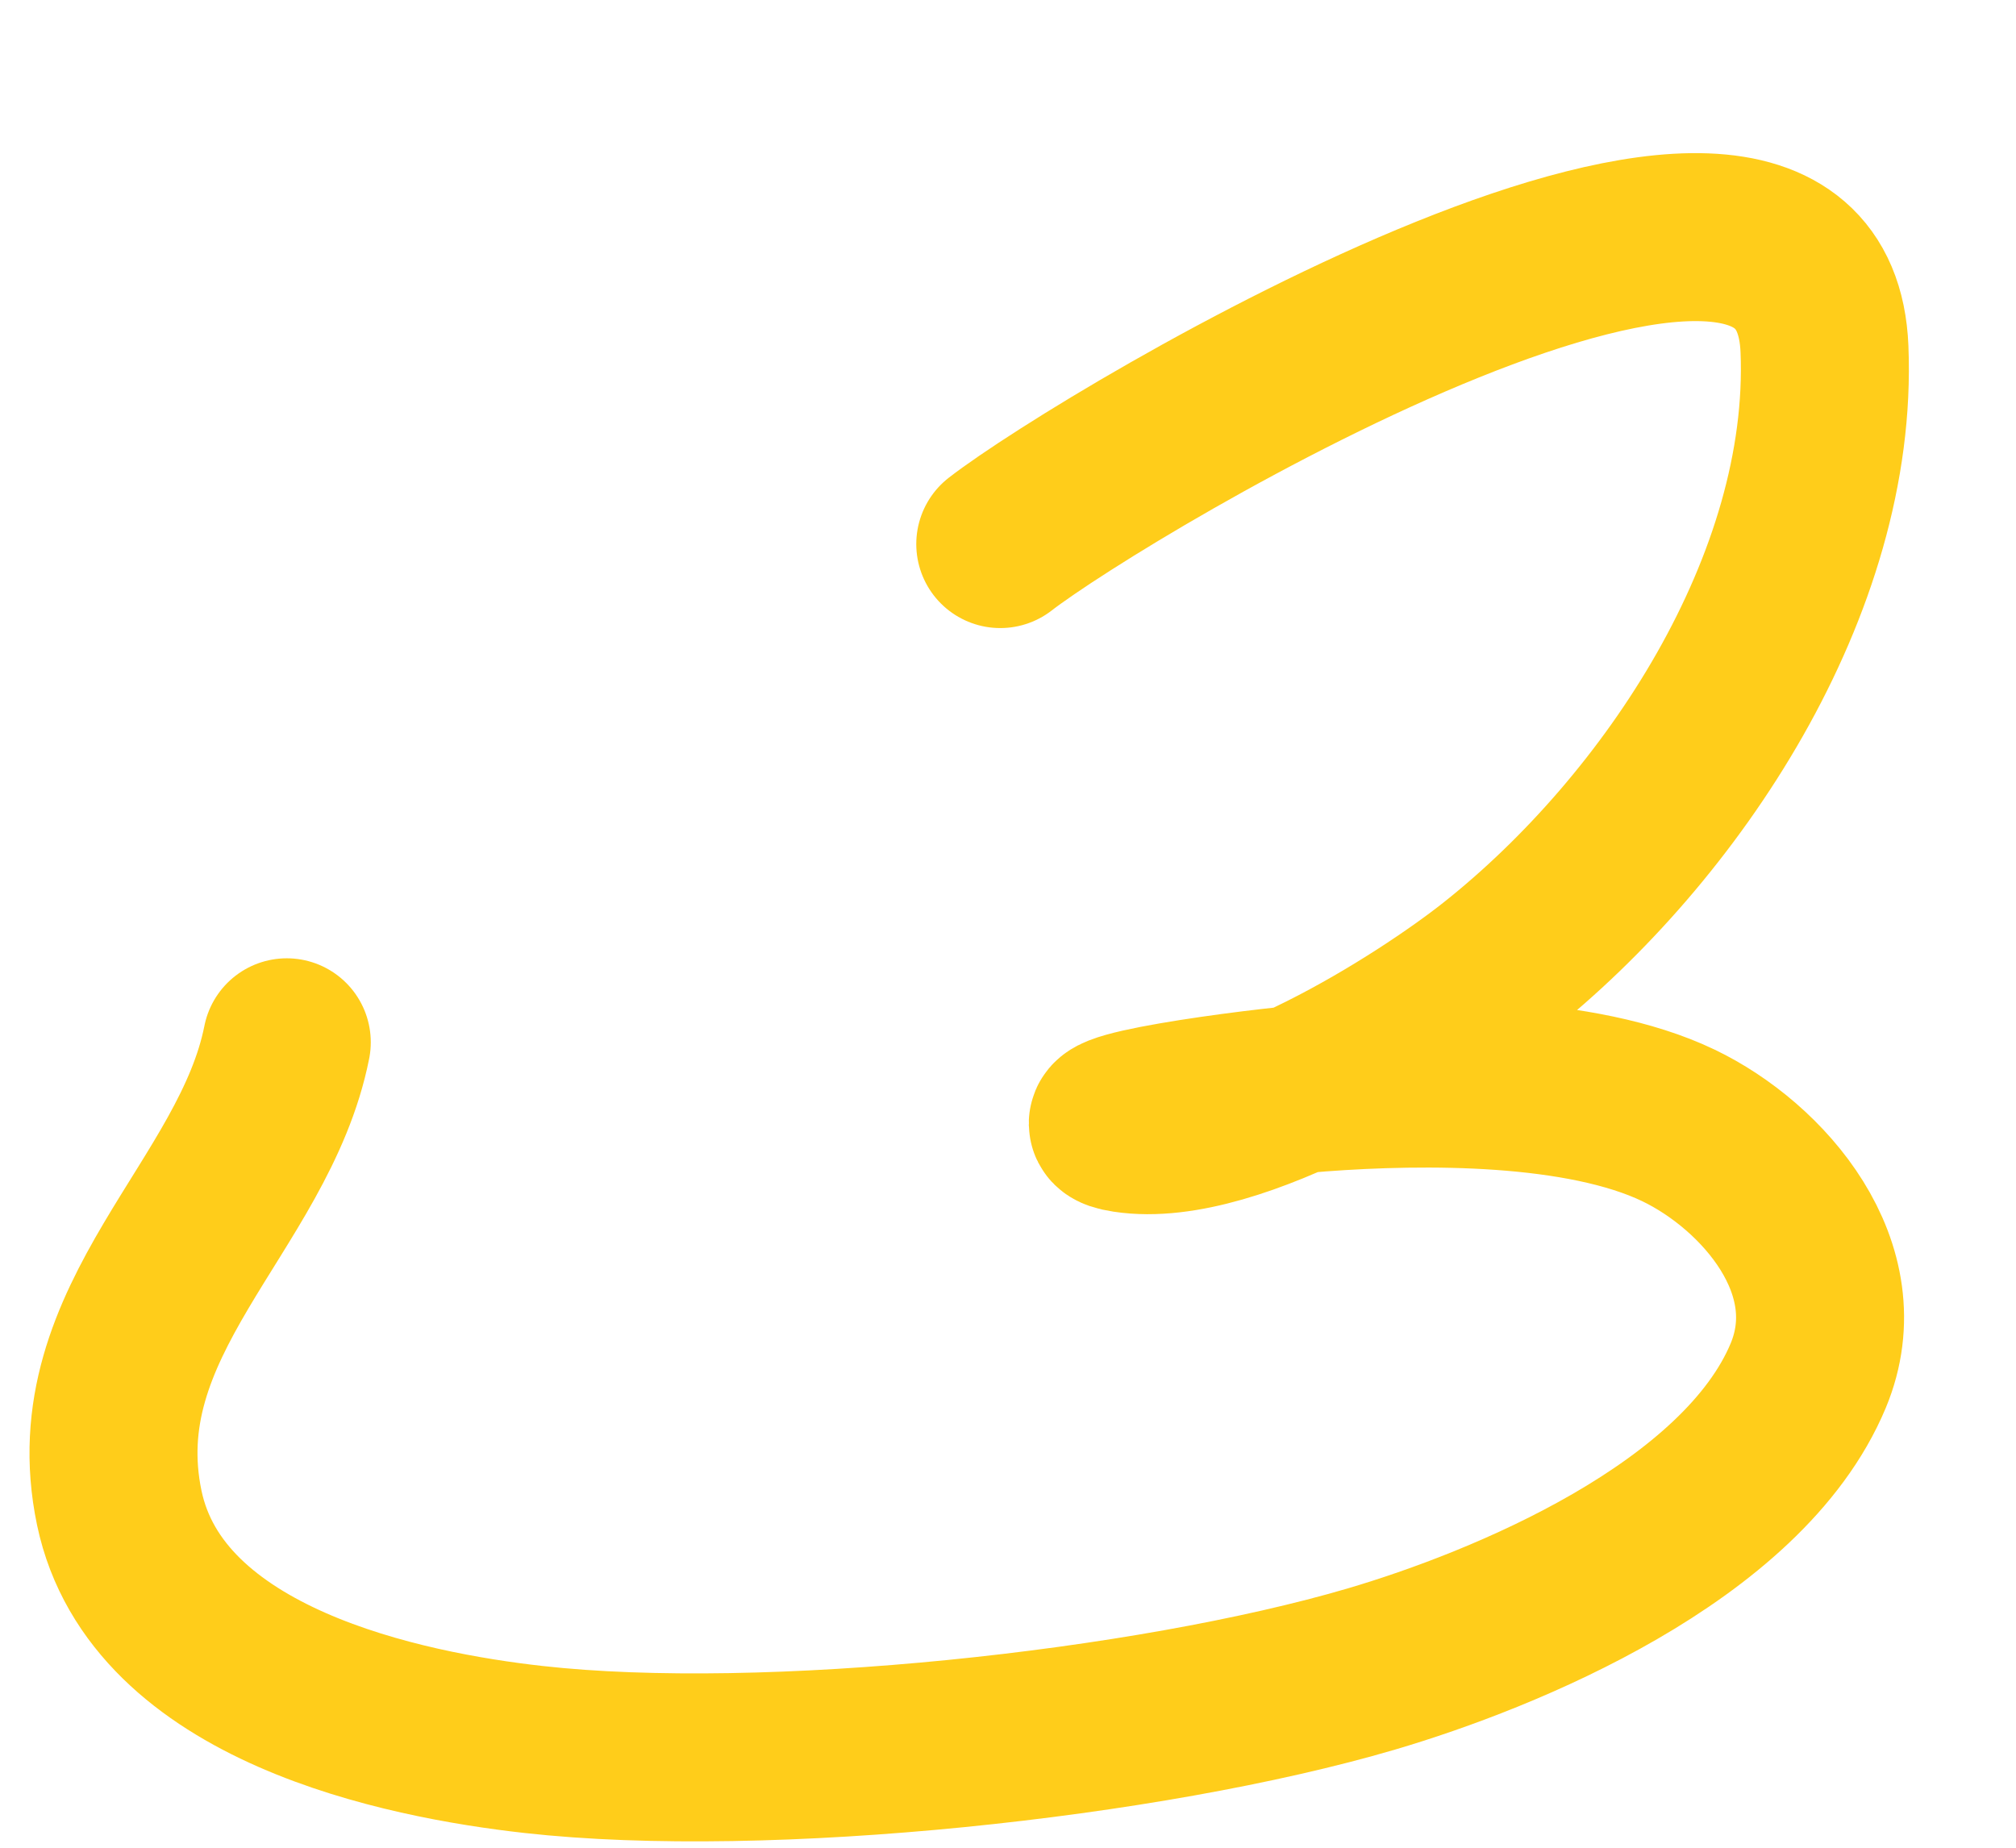 <?xml version="1.0" encoding="UTF-8"?> <svg xmlns="http://www.w3.org/2000/svg" width="12" height="11" viewBox="0 0 12 11" fill="none"><path d="M5.954 3.239C6.586 2.75 10.785 0.234 10.86 2.078C10.917 3.478 9.955 4.93 8.905 5.763C8.469 6.109 7.349 6.818 6.703 6.719C6.314 6.659 7.464 6.504 7.856 6.475C8.474 6.429 9.412 6.422 9.991 6.7C10.495 6.942 11.029 7.552 10.763 8.19C10.373 9.123 8.954 9.703 8.163 9.936C6.836 10.326 4.558 10.57 3.175 10.415C2.406 10.329 0.932 10.034 0.71 8.977C0.475 7.853 1.513 7.183 1.707 6.205" stroke="#FFCD1A" stroke-linecap="round"></path></svg> 